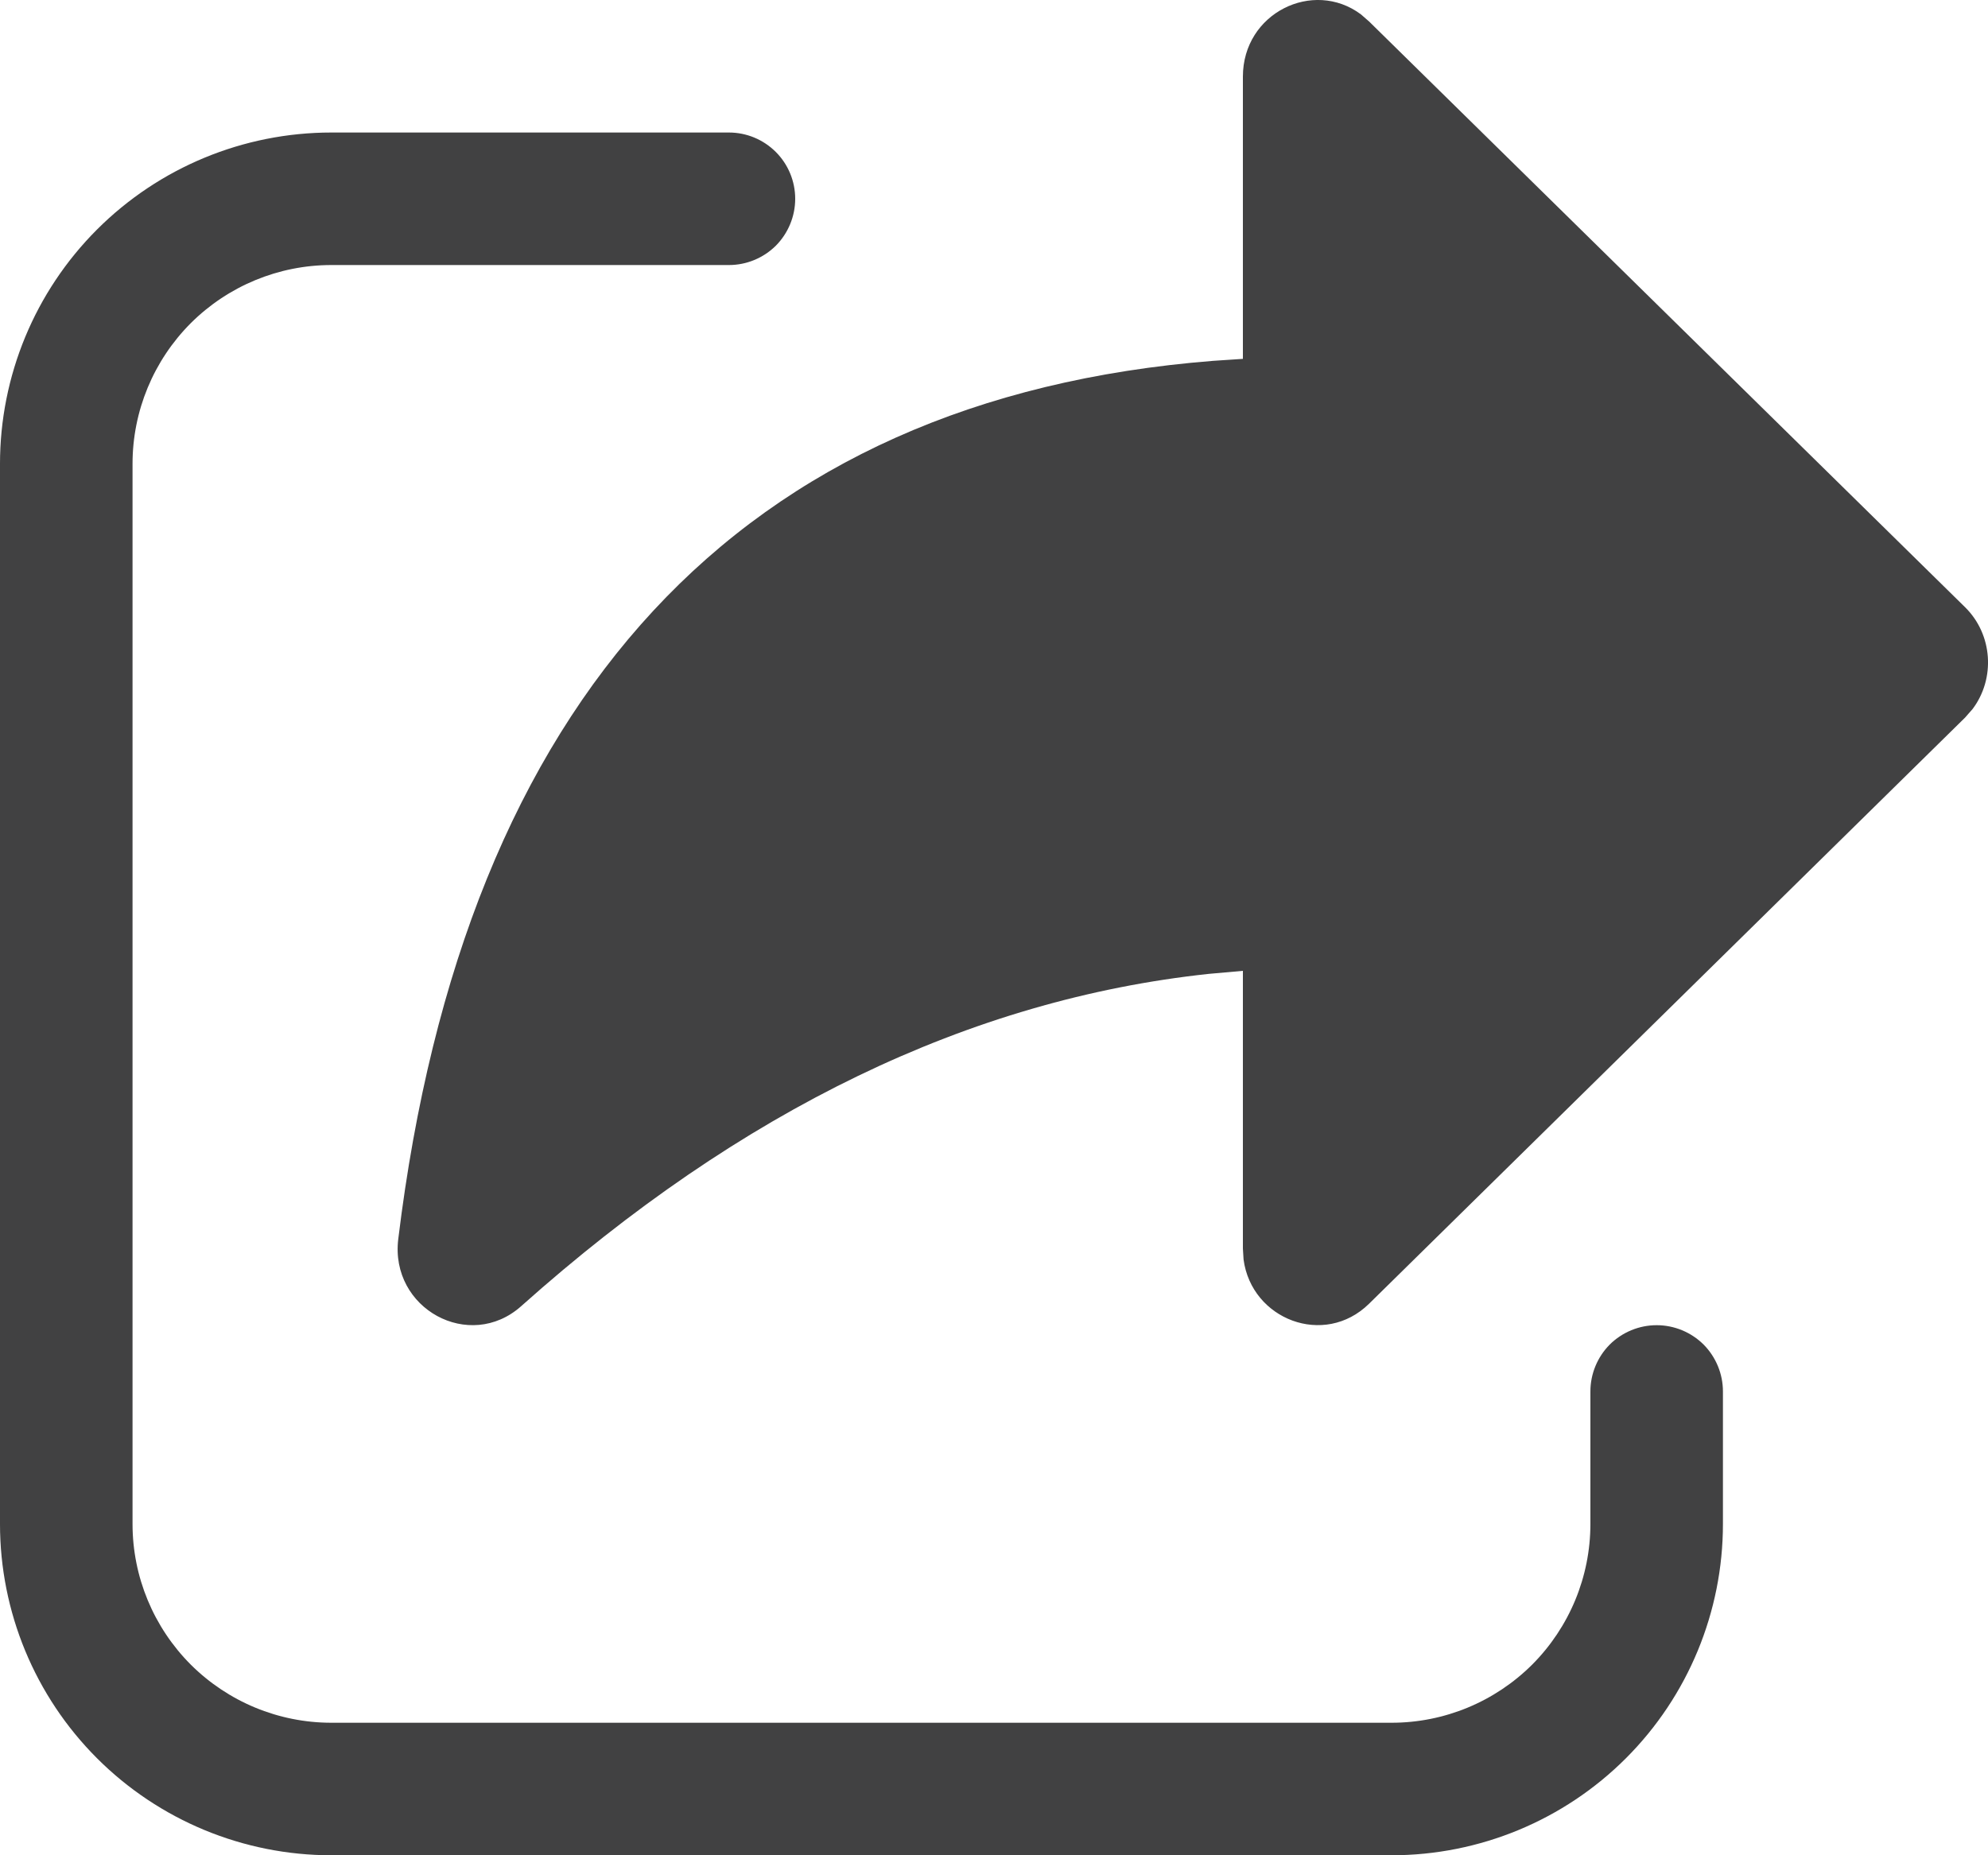 <svg width="15" height="14" viewBox="0 0 15 14" fill="none" xmlns="http://www.w3.org/2000/svg">
<g clip-path="url(#clip0_423_25)">
<path d="M9.378 2.708V0.578C9.378 0.098 9.908 -0.16 10.268 0.108L10.33 0.162L14.827 4.582C15.037 4.789 15.056 5.121 14.884 5.35L14.827 5.415L10.33 9.838C9.992 10.17 9.443 9.957 9.383 9.504L9.378 9.422V7.326L9.12 7.349C7.32 7.542 5.594 8.373 3.933 9.856C3.543 10.204 2.941 9.876 3.005 9.35C3.503 5.26 5.59 3.005 9.153 2.723L9.378 2.708ZM2.5 1C1.837 1 1.201 1.263 0.732 1.732C0.263 2.201 0 2.837 0 3.5V11.5C0 12.163 0.263 12.799 0.732 13.268C1.201 13.737 1.837 14 2.5 14H10.5C11.163 14 11.799 13.737 12.268 13.268C12.737 12.799 13 12.163 13 11.5V10.5C13 10.367 12.947 10.24 12.854 10.146C12.76 10.053 12.633 10 12.5 10C12.367 10 12.24 10.053 12.146 10.146C12.053 10.24 12 10.367 12 10.5V11.5C12 11.898 11.842 12.279 11.561 12.561C11.279 12.842 10.898 13 10.5 13H2.5C2.102 13 1.721 12.842 1.439 12.561C1.158 12.279 1 11.898 1 11.5V3.5C1 3.102 1.158 2.721 1.439 2.439C1.721 2.158 2.102 2 2.5 2H5.5C5.633 2 5.76 1.947 5.854 1.854C5.947 1.76 6 1.633 6 1.5C6 1.367 5.947 1.24 5.854 1.147C5.76 1.053 5.633 1 5.5 1H2.5Z" fill="#414142"/>
</g>
<defs>
<clipPath id="clip0_423_25">
<rect width="15" height="14" fill="white"/>
</clipPath>
</defs>
</svg>
